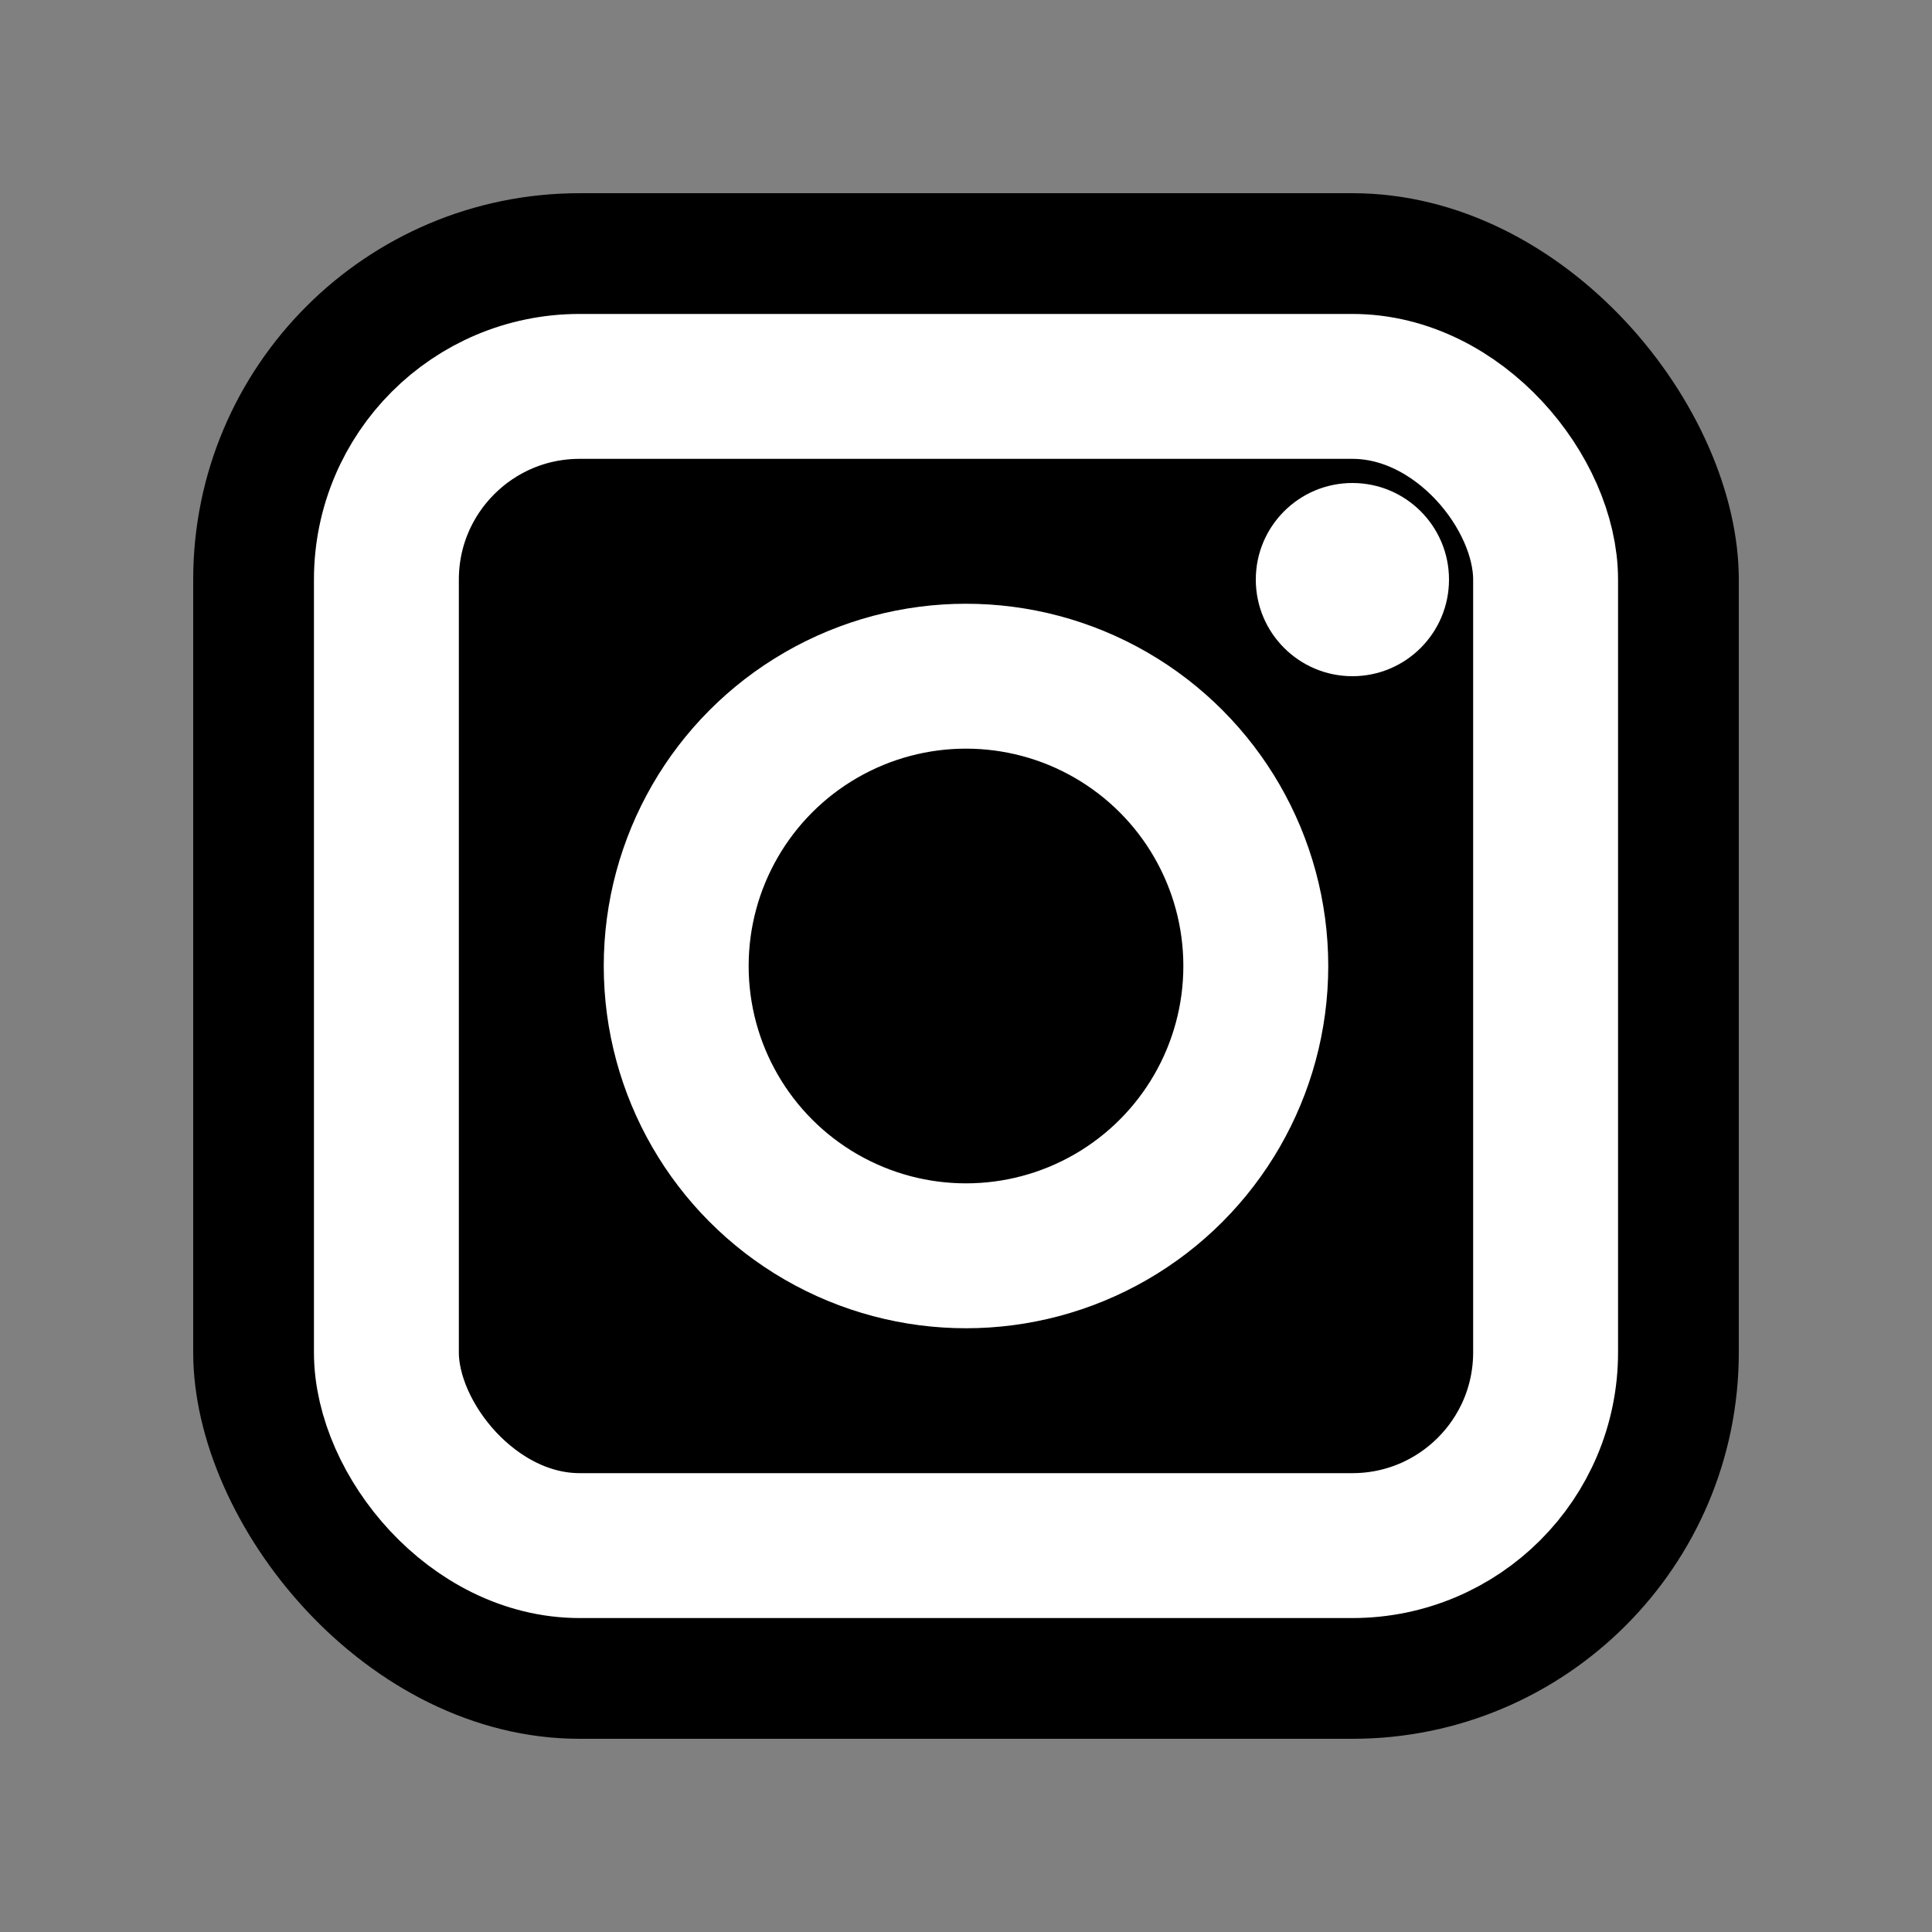<svg width="20" height="20" viewBox="0 0 20 20" fill="none" xmlns="http://www.w3.org/2000/svg">
  <rect x="0" y="0" width="20" height="20" fill="#808080" stroke="none"/>
  <rect x="2" y="2" width="16" height="16" rx="4" fill="currentColor"/>
  <rect x="4" y="4" width="12" height="12" rx="2" fill="none" stroke="white" stroke-width="1.5"/>
  <circle cx="10" cy="10" r="3" fill="none" stroke="white" stroke-width="1.5"/>
  <circle cx="14" cy="6" r="1" fill="white"/>
</svg>